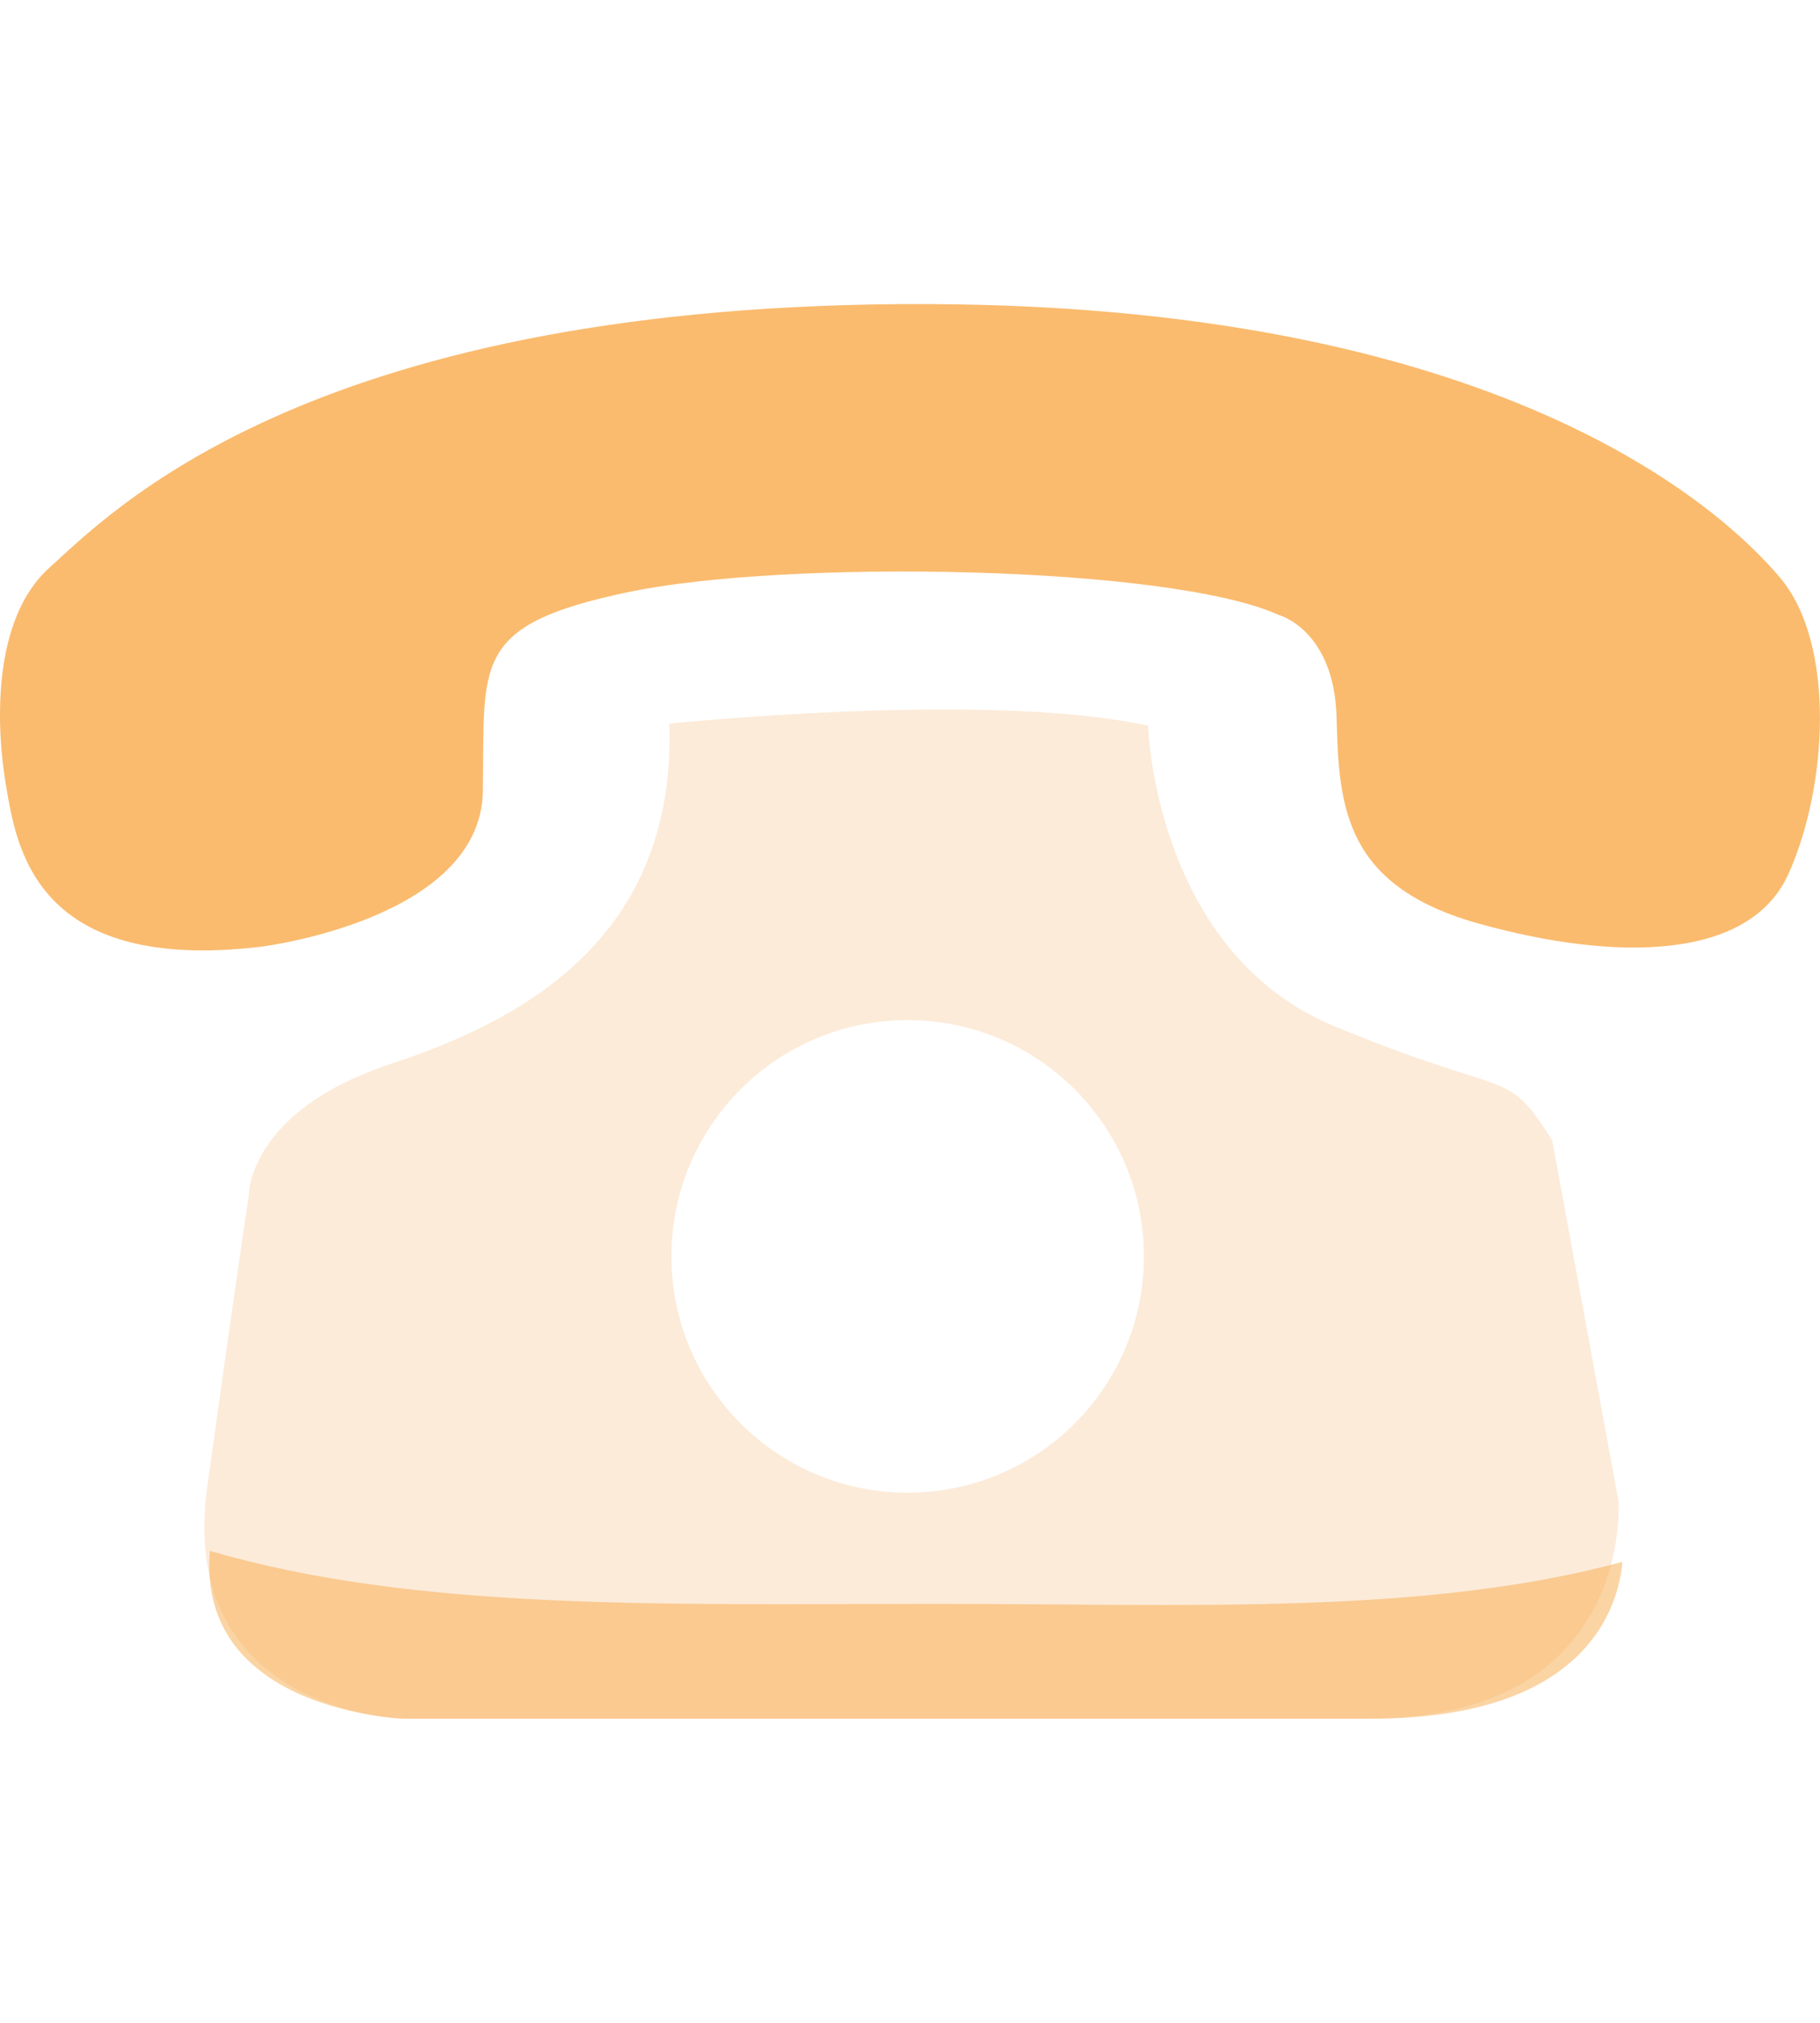 <?xml version="1.0" encoding="utf-8"?>
<!-- Generator: Adobe Illustrator 16.0.0, SVG Export Plug-In . SVG Version: 6.00 Build 0)  -->
<!DOCTYPE svg PUBLIC "-//W3C//DTD SVG 1.1//EN" "http://www.w3.org/Graphics/SVG/1.1/DTD/svg11.dtd">
<svg version="1.1" id="레이어_1" xmlns="http://www.w3.org/2000/svg" xmlns:xlink="http://www.w3.org/1999/xlink" x="0px"
	 y="0px" width="28.801px" height="32px" viewBox="0 0 28.801 32" enable-background="new 0 0 28.801 32" xml:space="preserve">
<g>
	<path opacity="0.2" fill="#F49F42" d="M25.612,23.746l-1.049-5.707c-0.754-1.18-0.591-0.623-3.444-1.803
		c-2.853-1.181-2.951-4.755-2.951-4.755c-2.525-0.558-7.575-0.033-7.575-0.033c0.099,3.247-2.099,4.624-4.394,5.378
		s-2.263,2.098-2.263,2.098s-0.164,1.051-0.656,4.592c-0.492,3.542,3.049,3.674,3.049,3.674s11.084,0,15.314,0
		C25.874,27.189,25.612,23.746,25.612,23.746z M14.363,23.614c-2.065,0-3.738-1.674-3.738-3.738s1.673-3.738,3.738-3.738
		s3.739,1.674,3.739,3.738S16.428,23.614,14.363,23.614z"/>
</g>
<path opacity="0.8" fill="#F9AA4A" d="M4.132,14.977c0,0,3.477-0.427,3.509-2.46S7.444,9.893,9.937,9.368
	c2.492-0.524,8.559-0.427,10.297,0.36c0,0,0.885,0.23,0.918,1.641c0.033,1.41,0.131,2.656,2.262,3.246
	c2.132,0.591,4.263,0.591,4.886-0.786c0.623-1.378,0.754-3.642-0.131-4.691c-0.885-1.048-4.427-4.393-13.904-4.327
	C4.788,4.876,1.706,8.155,0.787,8.976c-0.918,0.819-0.853,2.524-0.688,3.476C0.263,13.402,0.558,15.402,4.132,14.977z"/>
<path opacity="0.5" fill="#F9AA4A" d="M14.806,25.373c-4.247,0-8.195,0.122-11.484-0.838c-0.217,2.549,3.075,2.654,3.075,2.654
	s11.084,0,15.314,0c3.422,0,3.904-1.795,3.963-2.48C22.513,25.562,18.791,25.373,14.806,25.373z"/>
</svg>
